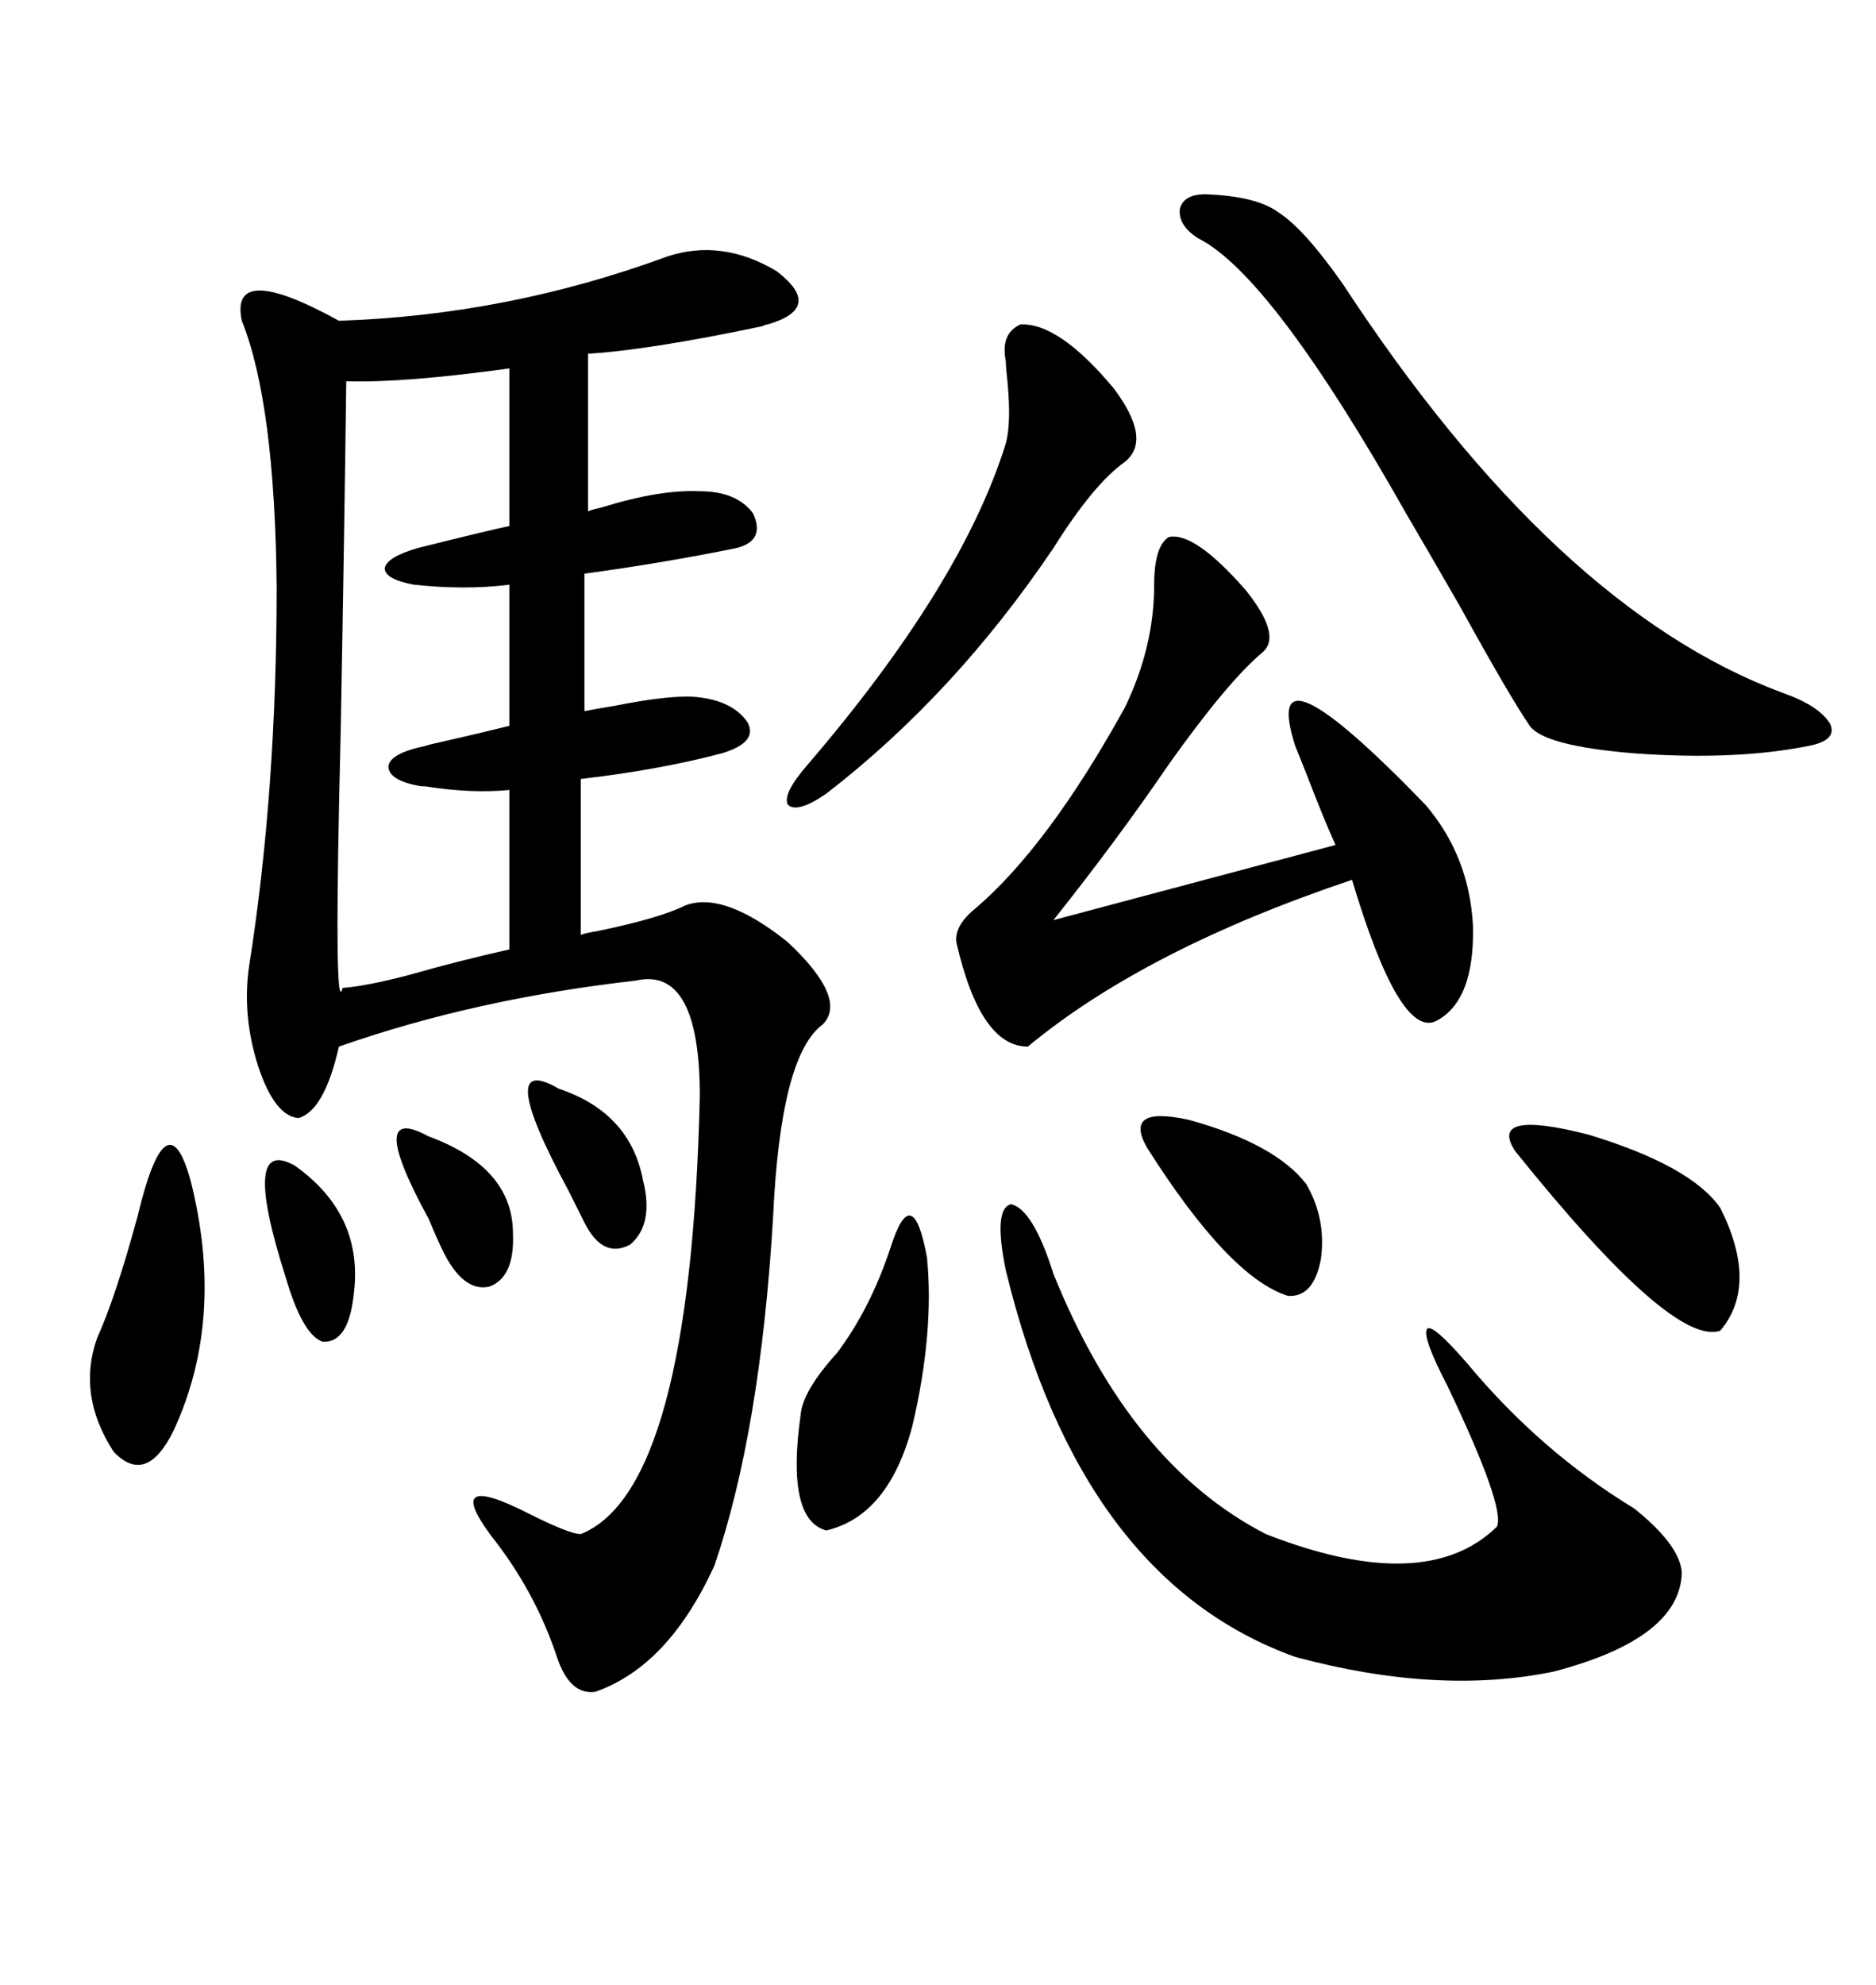 <svg xmlns="http://www.w3.org/2000/svg" xmlns:xlink="http://www.w3.org/1999/xlink" width="300" height="317.285"><path d="M106.64 41.02L106.64 41.02Q115.43 38.09 124.22 43.36L124.22 43.36Q131.84 49.22 122.75 51.86L122.75 51.86Q122.46 51.86 121.88 52.15L121.88 52.15Q103.71 55.96 94.04 56.54L94.04 56.54L94.04 81.74Q94.63 81.45 96.09 81.15L96.09 81.15Q105.47 78.22 111.91 78.52L111.91 78.52Q117.77 78.52 120.41 82.03L120.41 82.03Q122.46 86.43 117.77 87.60L117.77 87.60Q106.35 89.94 93.46 91.70L93.46 91.70L93.46 113.67Q94.92 113.38 98.44 112.79L98.44 112.79Q105.76 111.33 110.16 111.33L110.16 111.33Q116.89 111.62 119.53 115.43L119.53 115.43Q121.29 118.65 115.43 120.41L115.43 120.41Q105.47 123.05 92.87 124.51L92.87 124.51L92.87 149.41Q93.75 149.12 95.51 148.83L95.51 148.83Q105.47 146.78 109.57 144.73L109.57 144.73Q115.72 142.38 125.98 150.59L125.98 150.59Q135.64 159.67 131.54 163.77L131.54 163.77Q124.80 168.75 123.63 194.53L123.63 194.53Q121.58 228.81 114.26 250.20L114.26 250.20Q106.93 266.31 95.21 270.41L95.21 270.41Q91.11 271.00 89.06 264.84L89.06 264.84Q85.84 255.18 79.69 246.97L79.69 246.97Q69.73 234.38 84.67 241.99L84.67 241.99Q91.11 245.21 92.87 245.21L92.87 245.21Q110.45 238.18 111.91 175.20L111.91 175.20Q111.91 154.39 101.66 156.74L101.66 156.74Q75.88 159.67 54.20 167.29L54.20 167.29Q51.86 177.54 47.75 178.71L47.75 178.71Q43.95 178.42 41.31 170.51L41.31 170.51Q38.67 162.30 39.84 154.39L39.84 154.39Q44.24 126.56 44.24 93.75L44.24 93.75Q43.95 64.45 38.67 51.27L38.67 51.27Q36.62 41.60 54.20 51.27L54.20 51.27Q81.15 50.39 106.64 41.02ZM160.84 203.03L160.84 203.03Q158.79 193.07 161.72 192.48L161.72 192.48Q165.23 193.36 168.46 203.61L168.46 203.61Q180.76 234.08 202.44 245.21L202.44 245.21Q227.93 255.18 239.36 244.04L239.36 244.04Q240.82 241.11 231.45 221.48L231.45 221.48Q227.34 213.57 228.22 212.40L228.22 212.40Q229.10 211.52 234.67 217.97L234.67 217.97Q246.39 232.03 261.33 241.11L261.33 241.11Q268.65 246.97 268.95 251.37L268.95 251.37Q268.65 261.91 248.44 267.19L248.44 267.19Q229.98 271.00 207.13 264.84L207.13 264.84Q172.85 252.54 160.84 203.03ZM186.91 85.84L186.91 85.84Q191.02 84.96 199.22 94.34L199.22 94.34Q205.08 101.66 201.86 104.30L201.86 104.30Q196.29 108.98 186.91 122.17L186.91 122.17Q178.71 134.18 168.46 147.07L168.46 147.07L213.57 135.06Q211.82 131.25 208.89 123.63L208.89 123.63Q207.71 120.70 207.13 119.24L207.13 119.24Q201.27 101.07 227.93 128.61L227.93 128.61Q234.96 136.82 235.55 147.95L235.55 147.95Q235.84 159.96 229.69 163.18L229.69 163.18Q223.83 166.11 216.21 140.63L216.21 140.63Q183.11 151.76 164.36 167.29L164.36 167.29Q156.74 167.29 152.93 150.59L152.93 150.59Q152.64 147.95 155.86 145.31L155.86 145.31Q167.58 135.35 179.88 113.09L179.88 113.09Q184.57 103.42 184.57 93.46L184.57 93.46Q184.57 87.30 186.91 85.84ZM81.45 84.08L81.45 58.89Q64.45 61.23 55.37 60.94L55.37 60.94Q55.08 84.38 54.49 116.60L54.49 116.60Q53.32 163.48 54.79 157.91L54.79 157.91Q58.59 157.62 65.33 155.86L65.33 155.86Q73.54 153.52 81.45 151.76L81.45 151.76L81.45 126.27Q75.29 126.86 67.97 125.68L67.97 125.68Q68.26 125.68 67.38 125.68L67.38 125.68Q62.11 124.80 62.11 122.46L62.11 122.46Q62.40 120.41 67.97 119.24L67.97 119.24Q68.85 118.95 70.31 118.65L70.31 118.65Q76.76 117.19 81.45 116.02L81.45 116.02L81.45 93.46Q74.41 94.34 66.21 93.46L66.21 93.46Q61.52 92.58 61.52 90.82L61.52 90.82Q61.82 89.06 66.80 87.60L66.80 87.60Q78.52 84.67 81.45 84.08L81.45 84.08ZM192.77 31.05L192.77 31.05Q200.98 31.35 204.49 33.98L204.49 33.98Q208.59 36.62 214.75 45.41L214.75 45.41Q248.73 97.27 285.06 110.74L285.06 110.74Q290.92 112.79 292.68 115.72L292.68 115.72Q293.85 118.36 289.16 119.24L289.16 119.24Q277.44 121.58 261.33 120.41L261.33 120.41Q246.97 119.24 244.63 116.02L244.63 116.02Q241.41 111.33 233.50 96.97L233.50 96.97Q227.93 87.30 225 82.32L225 82.32Q203.32 43.95 191.60 38.09L191.60 38.09Q188.38 36.04 188.67 33.40L188.67 33.40Q189.26 31.05 192.77 31.05ZM163.18 51.86L163.18 51.86Q169.34 51.56 178.13 62.11L178.13 62.11Q184.28 70.31 179.88 73.83L179.88 73.83Q174.90 77.34 168.46 87.60L168.46 87.60Q152.64 111.04 132.13 126.86L132.13 126.86Q127.44 130.08 125.98 128.61L125.98 128.61Q125.10 126.86 129.20 122.17L129.20 122.17Q153.81 93.46 160.84 70.90L160.84 70.90Q161.72 67.68 161.13 61.23L161.13 61.23Q160.84 58.59 160.84 57.71L160.84 57.71Q159.96 53.32 163.18 51.86ZM242.29 183.98L242.29 183.98Q237.89 177.25 254.00 181.35L254.00 181.35Q270.41 186.33 275.10 193.07L275.10 193.07Q281.25 205.37 275.10 212.70L275.10 212.70Q267.48 215.33 242.29 183.98ZM142.38 199.51L142.38 199.51Q145.90 188.38 148.24 200.98L148.24 200.98Q149.41 212.99 145.90 227.93L145.90 227.93Q142.09 242.29 132.13 244.63L132.13 244.63Q125.68 242.87 128.03 226.17L128.03 226.17Q128.32 222.36 133.89 216.21L133.89 216.21Q139.16 209.18 142.38 199.51ZM30.47 188.67L30.47 188.67Q36.04 210.64 27.83 228.52L27.83 228.52Q23.44 237.60 18.16 232.03L18.16 232.03Q12.30 222.95 15.53 213.87L15.53 213.87Q18.46 207.42 21.97 194.53L21.97 194.53Q26.66 174.90 30.47 188.67ZM183.40 183.40L183.40 183.40Q179.59 176.66 190.14 179.00L190.14 179.00Q203.91 182.81 208.89 189.26L208.89 189.26Q212.11 194.82 211.23 201.27L211.23 201.27Q210.06 207.42 205.96 207.13L205.96 207.13Q196.58 204.20 183.40 183.40ZM89.36 174.02L89.36 174.02Q100.78 177.83 102.83 188.67L102.83 188.67Q104.59 195.70 100.78 198.93L100.78 198.93Q96.39 201.27 93.46 195.41L93.46 195.41Q92.58 193.65 90.82 190.14L90.82 190.14Q78.81 167.87 89.36 174.02ZM68.55 181.64L68.55 181.64Q82.03 186.62 82.03 197.17L82.03 197.17Q82.32 204.20 78.22 205.66L78.22 205.66Q74.12 206.54 70.90 200.10L70.90 200.10Q70.02 198.34 68.55 194.82L68.55 194.82Q58.30 176.07 68.55 181.64ZM47.17 186.33L47.17 186.33Q58.30 194.24 56.54 207.13L56.54 207.13Q55.66 214.75 51.56 214.45L51.56 214.45Q48.34 213.28 45.70 204.20L45.70 204.20Q38.38 181.35 47.17 186.33Z"/></svg>